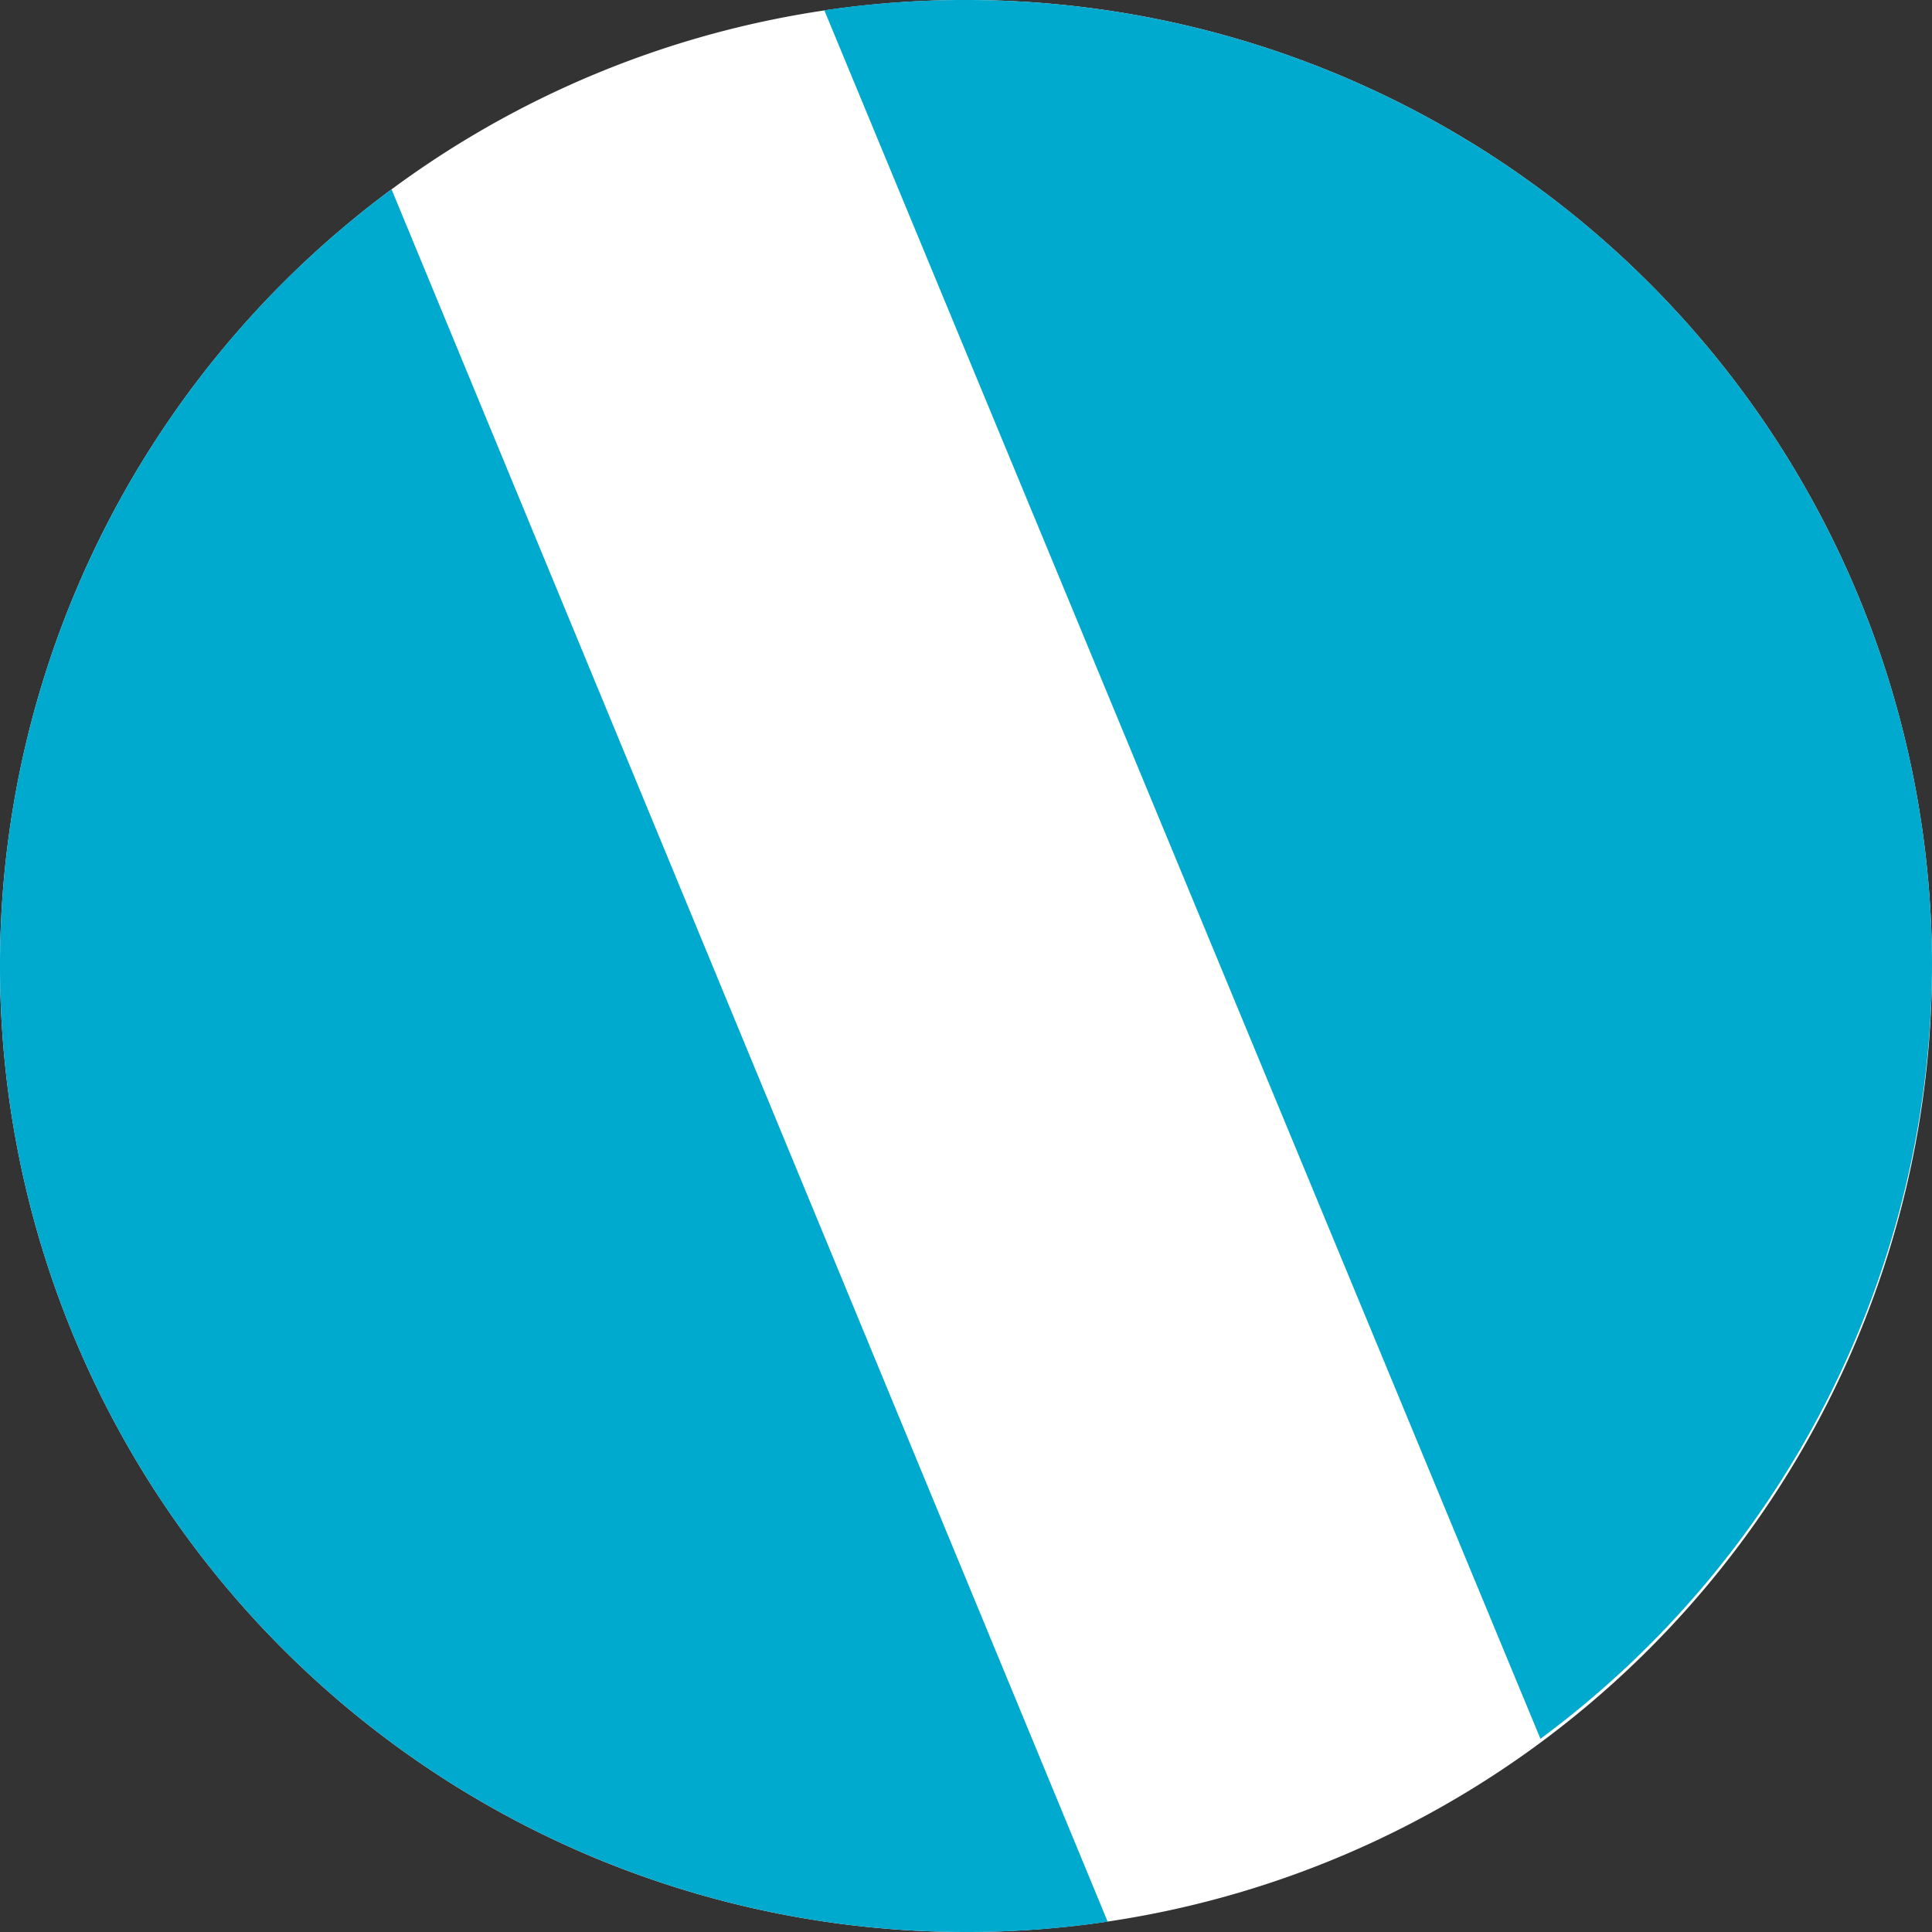 <svg id="Layer_1" data-name="Layer 1" xmlns="http://www.w3.org/2000/svg" viewBox="0 0 30 30"><rect x="0" y="0" width="30" height="30" fill="#333333" stroke="none"/><defs><style>.cls-1{fill:#fff;}.cls-2{fill:#00a9ce;}</style></defs><path class="cls-1" d="M15,30A15,15,0,1,0,0,15,15,15,0,0,0,15,30Z"/><path class="cls-2" d="M17.2,29.84,6.08,2.94A15,15,0,0,0,0,15H0A15,15,0,0,0,15,30h0a14.8,14.8,0,0,0,2.2-.16Z"/><path class="cls-2" d="M12.8.16,23.92,27A15,15,0,0,0,30,15h0A15,15,0,0,0,15,0h0a14.8,14.8,0,0,0-2.2.16Z"/></svg>